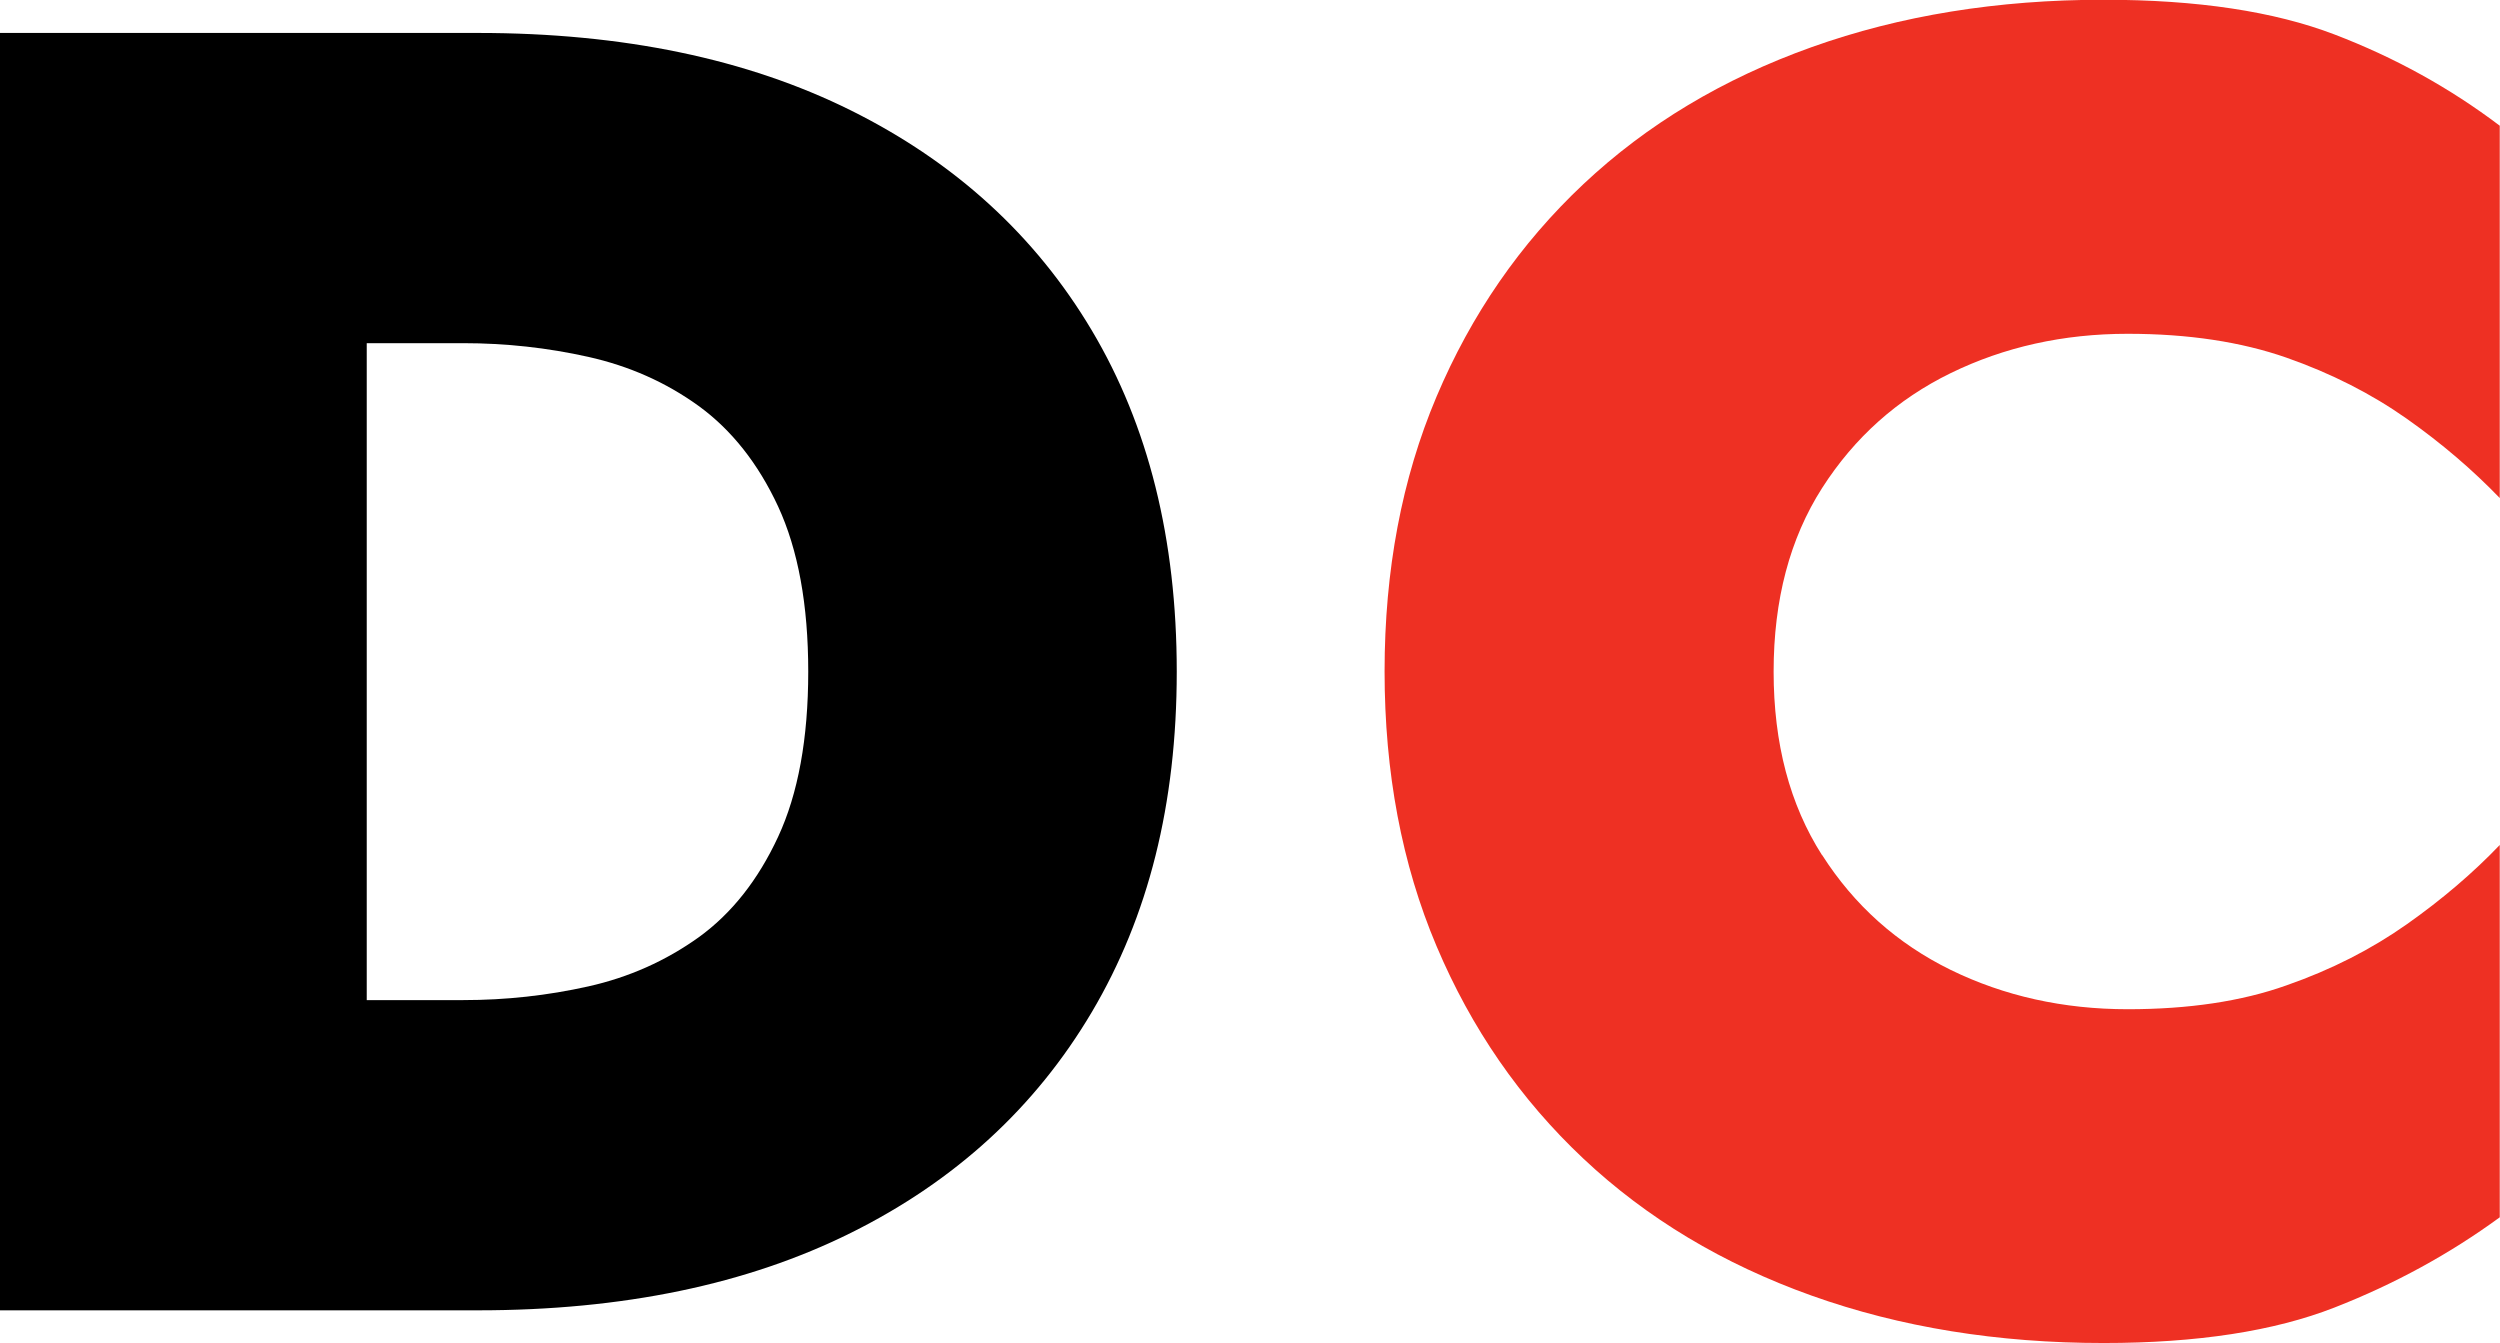 <svg xmlns="http://www.w3.org/2000/svg" id="_&#x421;&#x43B;&#x43E;&#x439;_2" data-name="&#x421;&#x43B;&#x43E;&#x439; 2" viewBox="0 0 98.64 52.99"><defs><style>      .cls-1 {        fill: #000;      }      .cls-1, .cls-2 {        stroke-width: 0px;      }      .cls-2 {        fill: #ee3023;      }    </style></defs><g id="_&#x421;&#x43B;&#x43E;&#x439;_1-2" data-name="&#x421;&#x43B;&#x43E;&#x439; 1"><g><path class="cls-1" d="M14.47,1.3v50.4H0V1.3h14.47ZM9.5,51.7v-12.24h8.78c1.68,0,3.32-.18,4.93-.54,1.61-.36,3.06-1.01,4.36-1.94,1.3-.94,2.34-2.26,3.13-3.96.79-1.7,1.19-3.88,1.19-6.52s-.4-4.81-1.19-6.52c-.79-1.7-1.84-3.02-3.13-3.96-1.3-.94-2.75-1.58-4.36-1.94-1.61-.36-3.25-.54-4.93-.54h-8.78V1.3h9.36c5.71,0,10.62,1.02,14.72,3.06,4.1,2.04,7.27,4.93,9.5,8.68s3.35,8.23,3.35,13.46-1.12,9.66-3.35,13.43c-2.23,3.77-5.4,6.67-9.5,8.71-4.1,2.04-9.01,3.06-14.72,3.06h-9.36Z"></path><path class="cls-2" d="M71.89,33.73c1.27,1.99,2.96,3.5,5.08,4.54,2.11,1.03,4.44,1.55,6.98,1.55,2.4,0,4.49-.31,6.26-.94,1.78-.62,3.36-1.43,4.75-2.41,1.39-.98,2.62-2.03,3.67-3.13v14.69c-1.97,1.44-4.14,2.63-6.52,3.56s-5.41,1.4-9.11,1.4c-4.18,0-8.02-.62-11.52-1.87-3.5-1.25-6.5-3.05-9-5.4-2.5-2.35-4.43-5.15-5.8-8.39-1.37-3.24-2.05-6.85-2.05-10.84s.68-7.6,2.05-10.84c1.37-3.24,3.3-6.04,5.8-8.39,2.5-2.35,5.5-4.15,9-5.4,3.5-1.25,7.34-1.87,11.52-1.87,3.7,0,6.73.46,9.11,1.37,2.38.91,4.55,2.11,6.52,3.6v14.69c-1.06-1.1-2.28-2.15-3.67-3.13-1.39-.98-2.98-1.79-4.75-2.41-1.78-.62-3.86-.94-6.26-.94-2.54,0-4.87.52-6.98,1.55-2.11,1.03-3.8,2.54-5.08,4.54-1.27,1.99-1.91,4.4-1.91,7.24s.64,5.25,1.91,7.24Z"></path></g></g></svg>